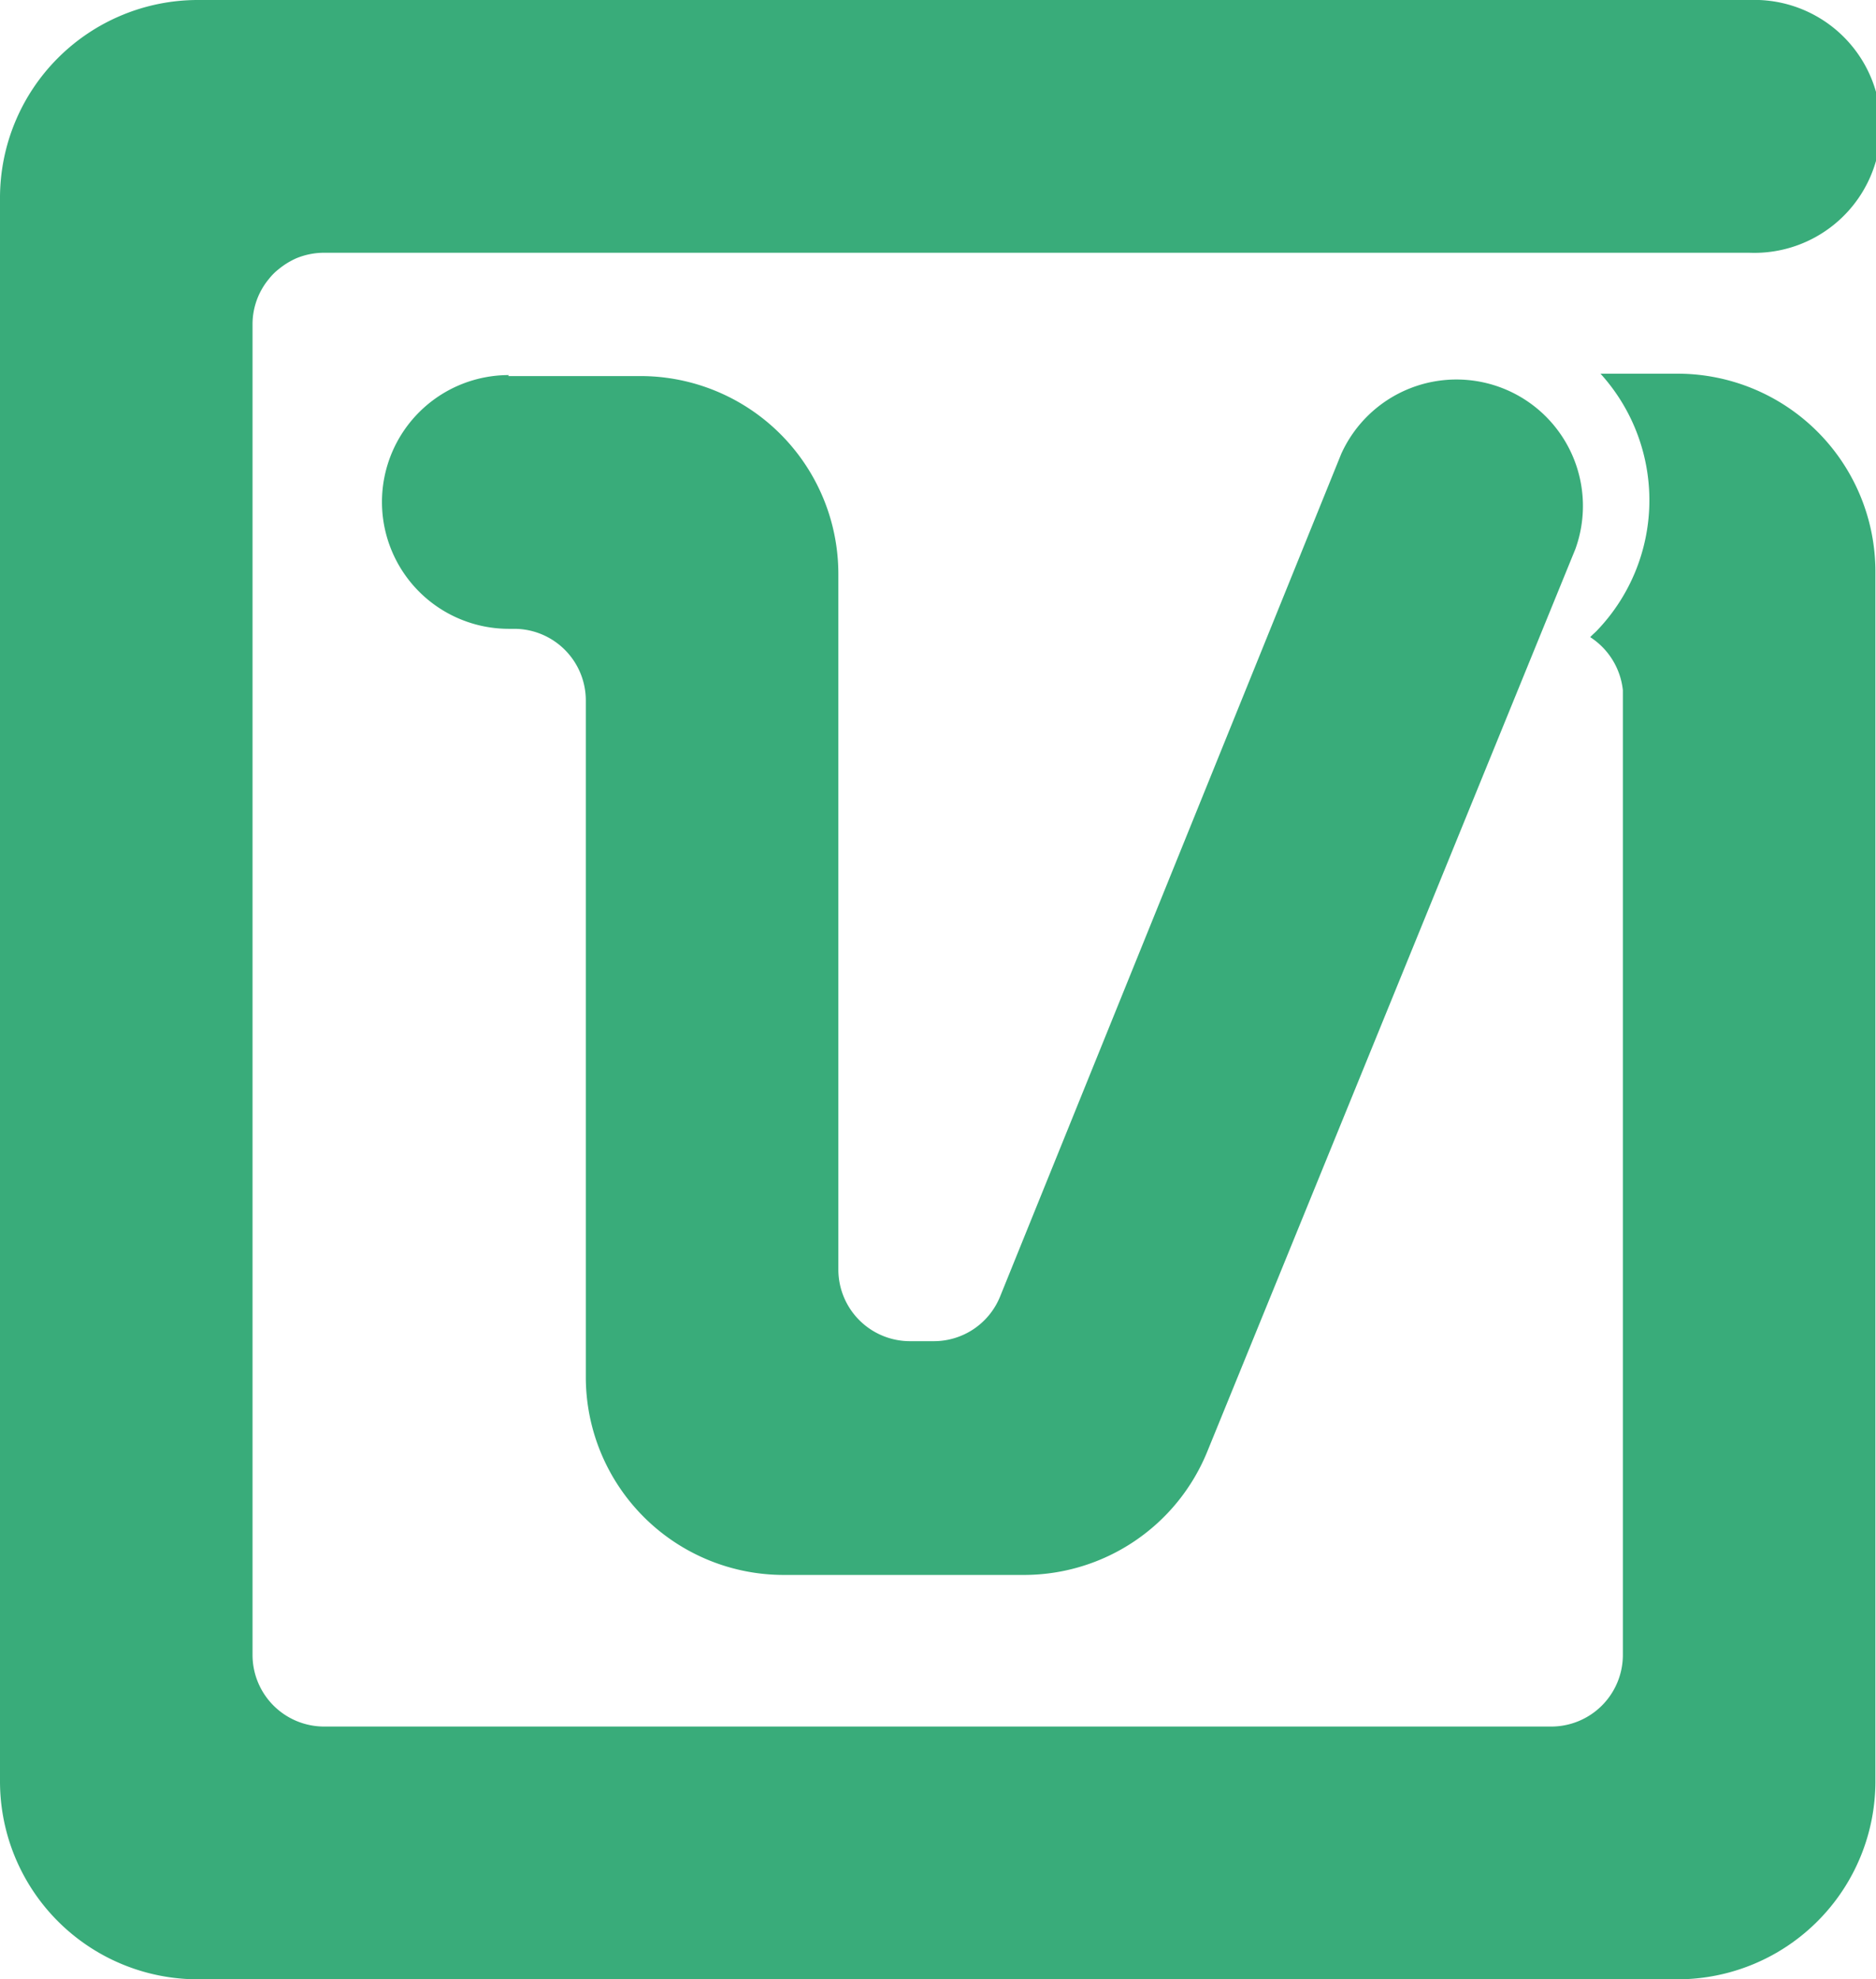 <svg xmlns="http://www.w3.org/2000/svg" viewBox="0 0 94.79 100"><defs><style>.cls-1{fill:#39ac7a;}</style></defs><g id="Ebene_2" data-name="Ebene 2"><g id="Ebene_1-2" data-name="Ebene 1"><path class="cls-1" d="M25.68,19h6.68a10,10,0,0,1,10,10V64.14A3.62,3.62,0,0,0,46,67.76h1.18a3.61,3.61,0,0,0,3.35-2.25L67.77,22.93A6.39,6.39,0,0,1,79.6,27.74L61,73.34a10,10,0,0,1-9.27,6.23H39.6a10,10,0,0,1-10-10V35.39A3.62,3.62,0,0,0,26,31.77h-.29a6.41,6.41,0,0,1,0-12.82"/><path class="cls-1" d="M84.79,18.88H80.87a9.51,9.51,0,0,1-.2,13c-.11.11-.22.2-.32.31A3.65,3.65,0,0,1,82,34.87V83.61a3.62,3.62,0,0,1-3.62,3.62h-62a3.62,3.62,0,0,1-3.62-3.62V16.39a3.58,3.58,0,0,1,.83-2.3,2.84,2.84,0,0,1,.49-.49,3.89,3.89,0,0,1,.89-.55,3.66,3.66,0,0,1,1.41-.28h72A6.39,6.39,0,1,0,88.4,0H10A10,10,0,0,0,0,10V90a10,10,0,0,0,10,10H84.76a10,10,0,0,0,10-10V28.9h0A10,10,0,0,0,84.79,18.88Z"/></g></g></svg>